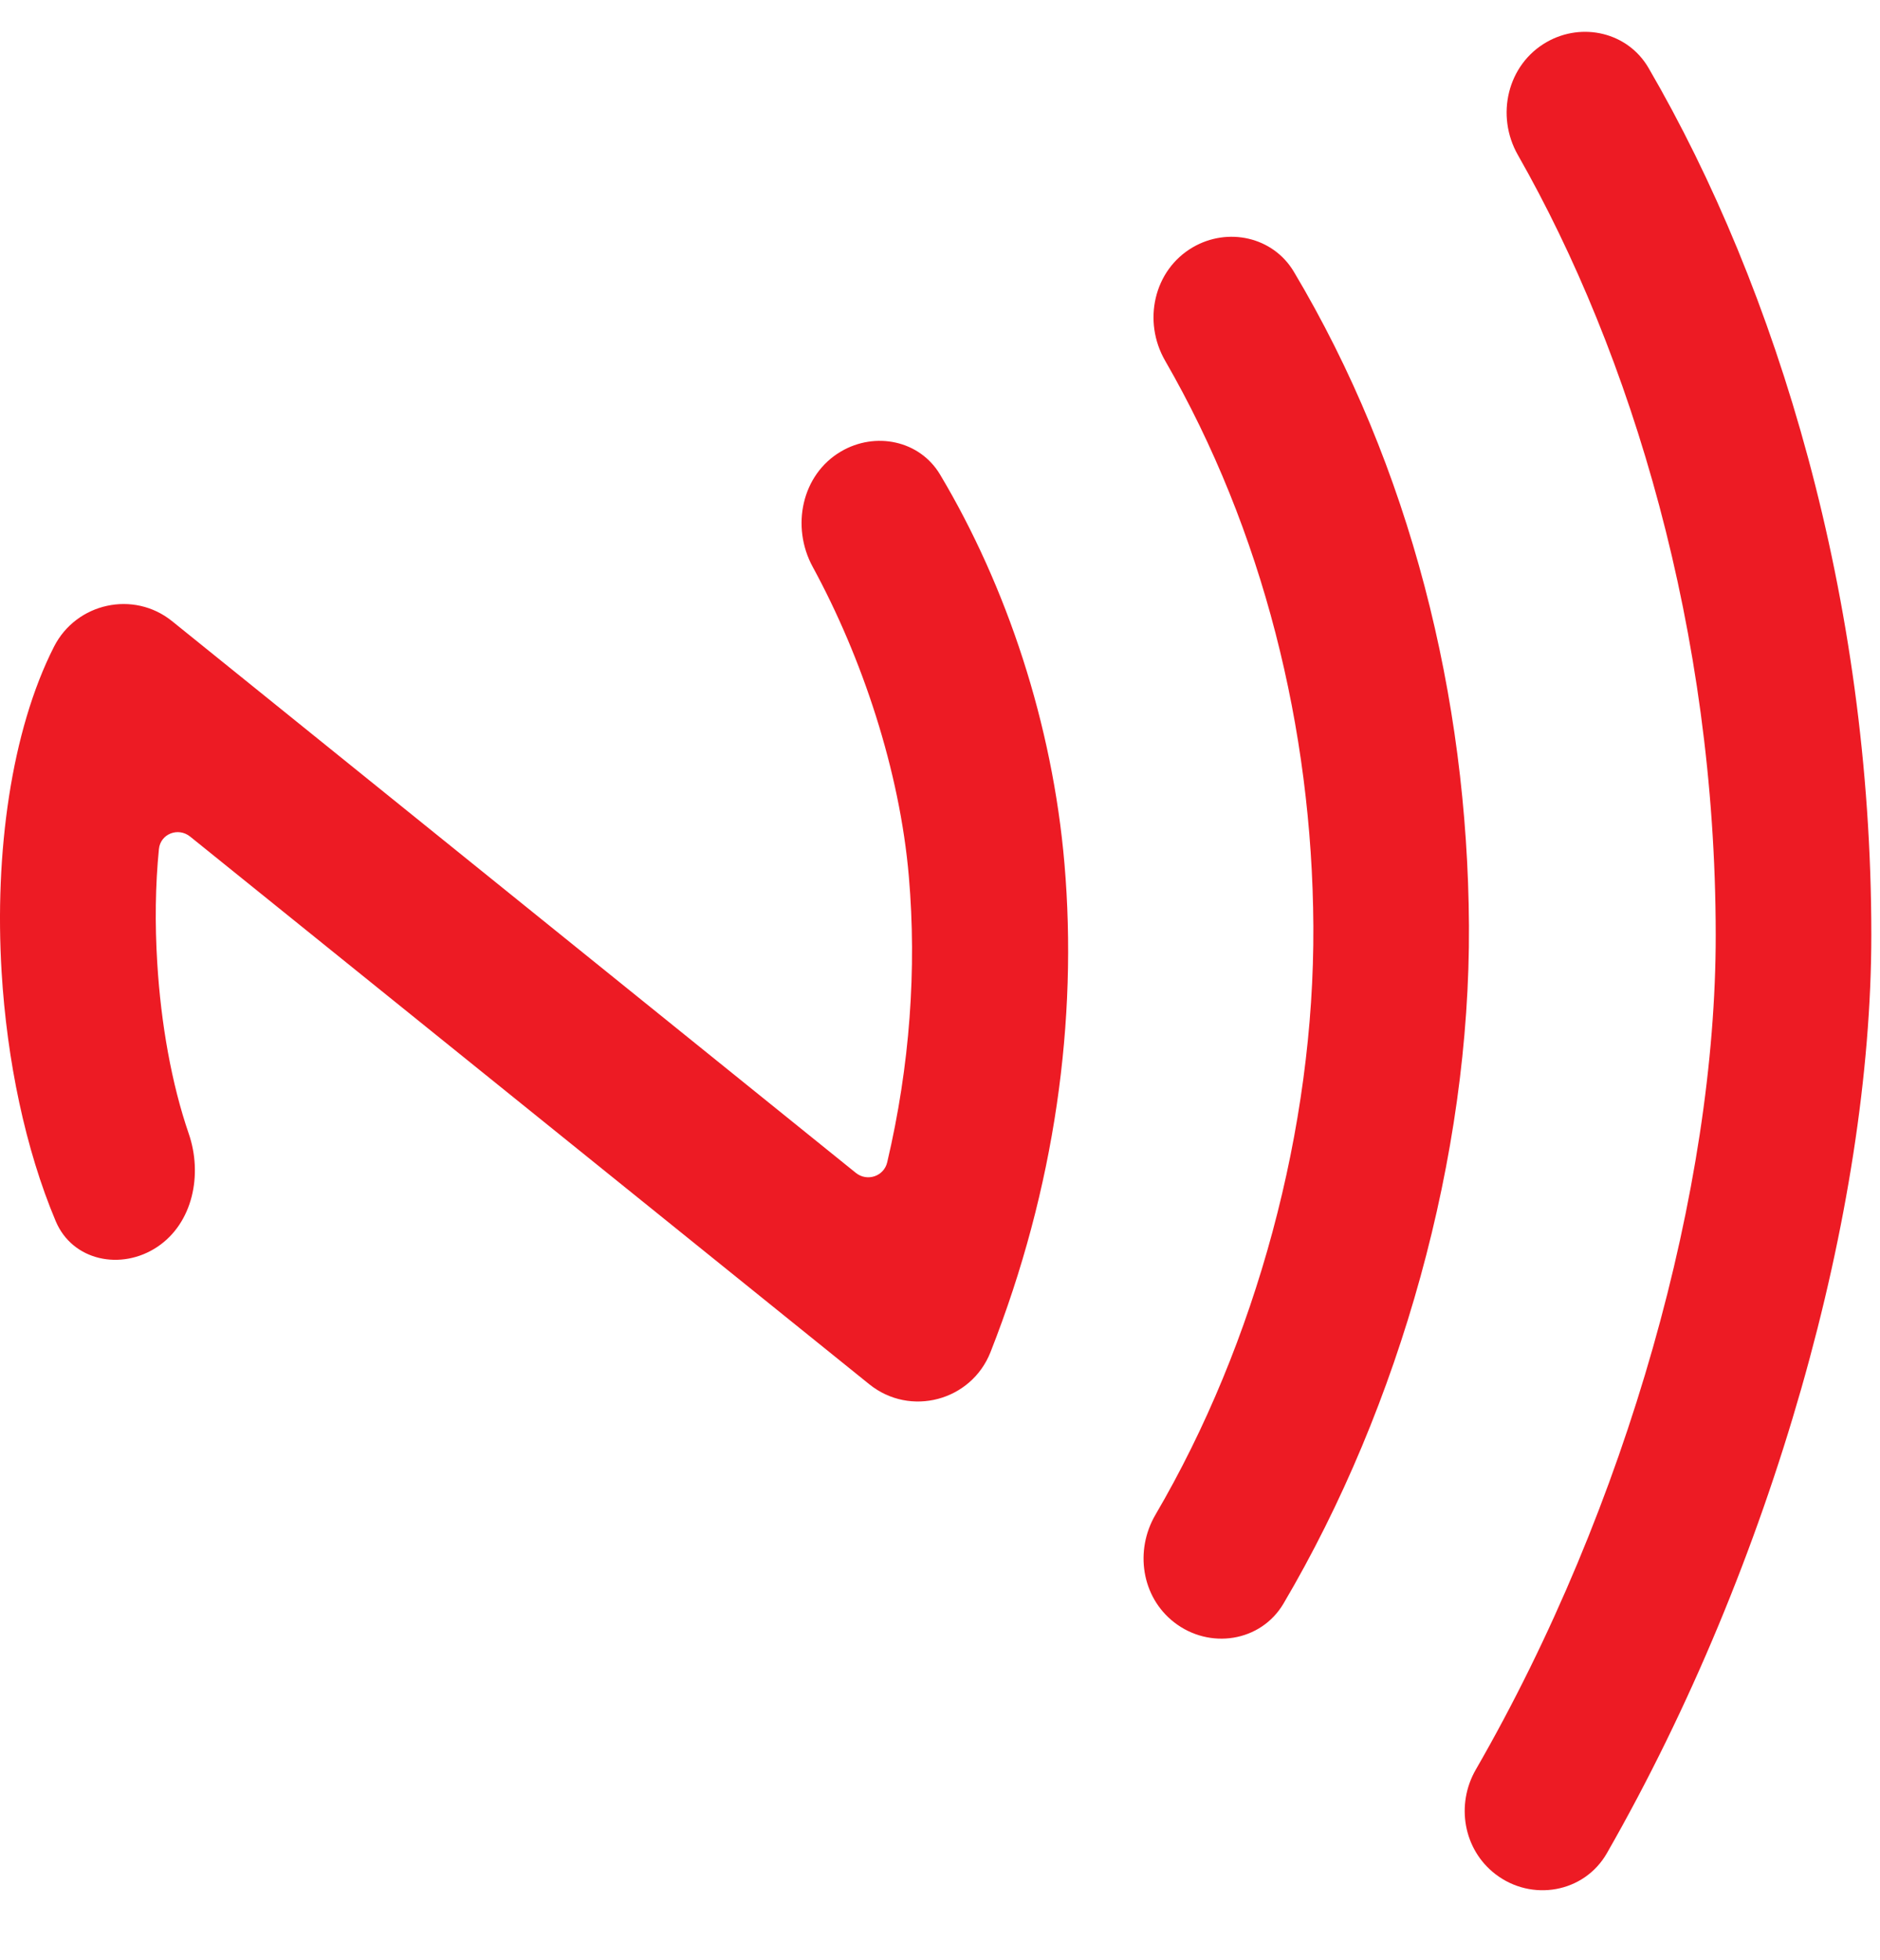 <svg width="47" height="49" viewBox="0 0 47 49" fill="none" xmlns="http://www.w3.org/2000/svg">
<path d="M3.931 31.169C3.032 31.767 1.812 31.52 1.393 30.525C0.633 28.722 0.173 26.503 0.04 24.294C-0.139 21.323 0.278 18.273 1.351 16.163C1.911 15.066 3.342 14.753 4.301 15.526L21.395 29.317C21.676 29.544 22.097 29.406 22.18 29.054C22.75 26.63 22.919 24.213 22.722 21.918C22.496 19.263 21.552 16.436 20.318 14.17C19.771 13.166 20.04 11.863 21.025 11.285C21.883 10.781 22.991 11.007 23.501 11.861C25.17 14.658 26.313 18.098 26.612 21.594C26.945 25.489 26.38 29.692 24.762 33.8C24.28 35.019 22.754 35.425 21.733 34.602L4.753 20.911C4.454 20.671 4.011 20.842 3.973 21.224C3.883 22.126 3.871 23.093 3.931 24.065C4.024 25.596 4.291 27.095 4.719 28.339C5.069 29.355 4.825 30.573 3.931 31.169ZM37.382 46.844C36.584 46.228 36.392 45.108 36.895 44.234C40.697 37.638 42.898 29.667 42.893 23.369C42.888 15.791 40.788 8.859 37.947 3.874C37.386 2.89 37.683 1.614 38.666 1.052C39.557 0.543 40.695 0.809 41.212 1.696C44.426 7.217 46.783 14.953 46.783 23.369C46.783 30.246 44.321 39.071 40.173 46.322C39.604 47.316 38.289 47.544 37.382 46.844ZM29.351 40.55C28.535 39.914 28.364 38.755 28.887 37.862C31.399 33.573 32.862 28.196 32.834 23.151C32.806 18.216 31.57 13.249 29.128 9.016C28.562 8.035 28.84 6.753 29.819 6.182C30.696 5.671 31.826 5.919 32.346 6.792C35.256 11.672 36.691 17.425 36.724 23.135C36.757 28.893 35.003 35.137 32.089 40.081C31.52 41.046 30.234 41.239 29.351 40.55Z" fill="#ED1B24"/>
</svg>
